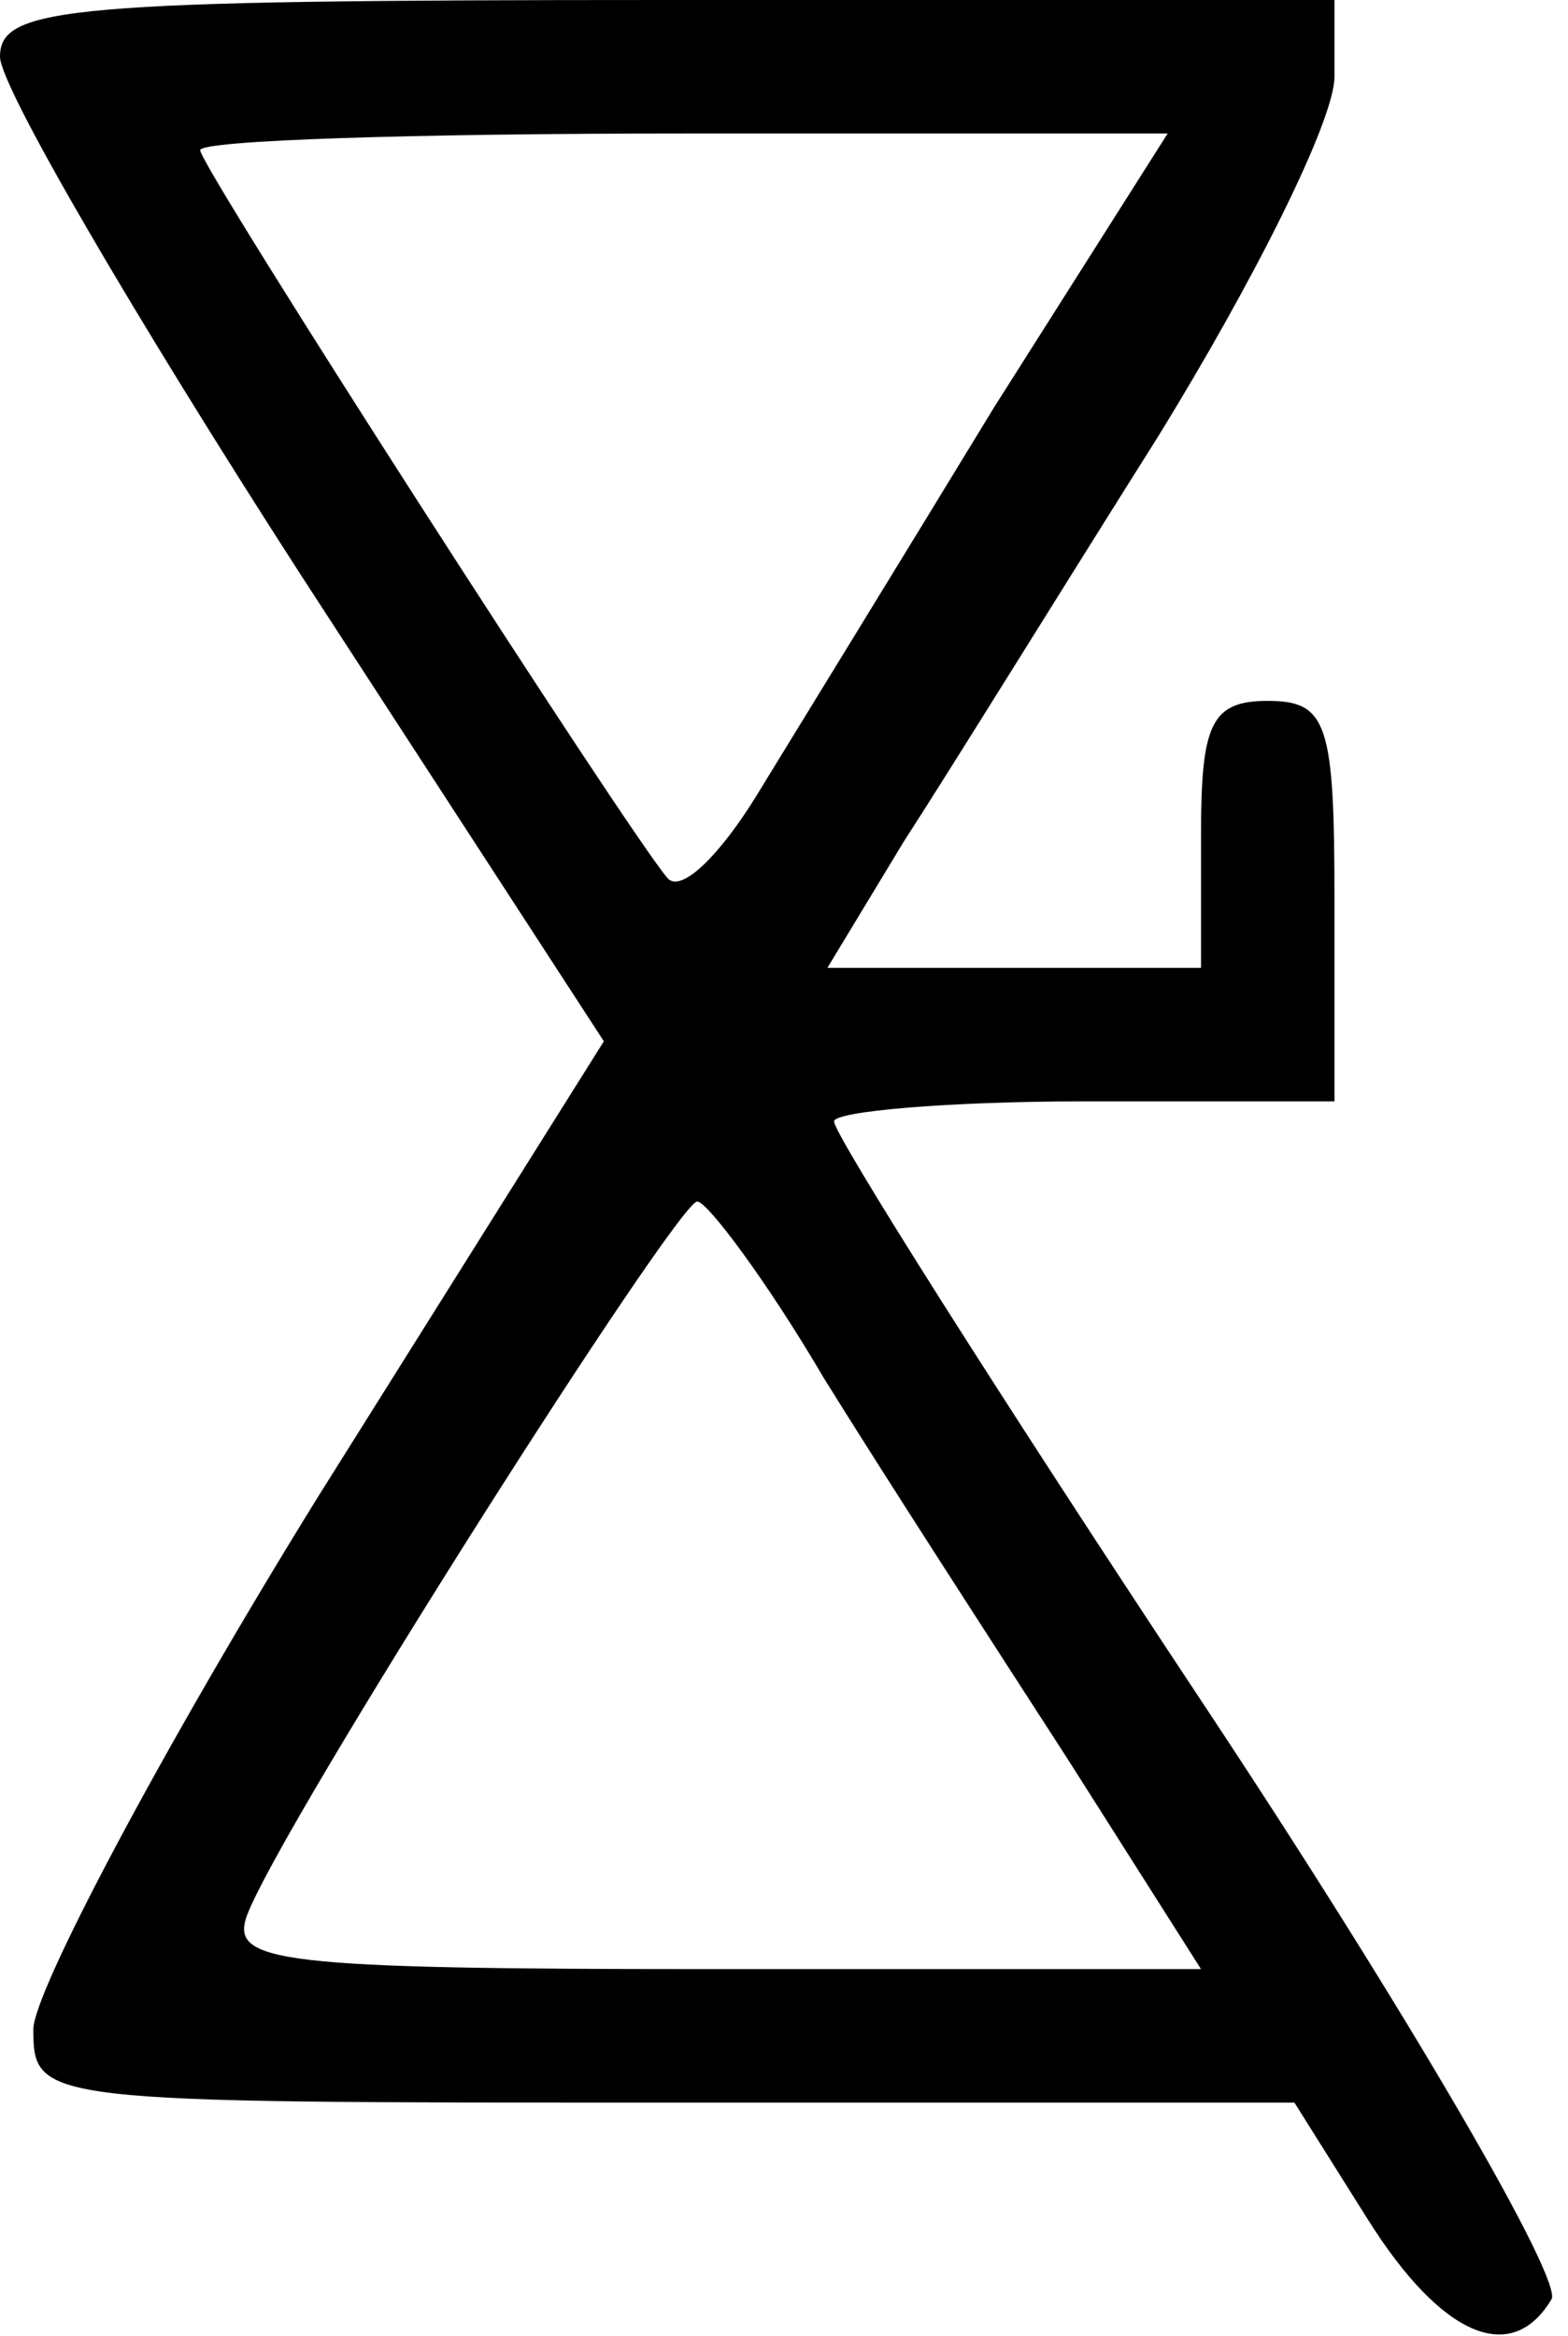 <?xml version="1.0" standalone="no"?>
<!DOCTYPE svg PUBLIC "-//W3C//DTD SVG 20010904//EN"
 "http://www.w3.org/TR/2001/REC-SVG-20010904/DTD/svg10.dtd">
<svg version="1.0" xmlns="http://www.w3.org/2000/svg"
 width="47pt" height="70pt" viewBox="0 0 47 70"
 preserveAspectRatio="xMidYMid meet">
<g transform="translate(0,70) scale(0.1,-0.1)"
fill="#000000" stroke="none">
<path d="M0 683 c0 -9 41 -79 90 -155 l91 -140 -86 -137 c-47 -76 -85 -148
-85 -159 0 -22 2 -22 189 -22 l189 0 22 -35 c22 -35 43 -44 55 -24 4 5 -43 86
-104 178 -61 92 -111 171 -111 175 0 3 34 6 75 6 l75 0 0 60 c0 53 -2 60 -20
60 -17 0 -20 -7 -20 -40 l0 -40 -56 0 -56 0 23 38 c13 20 47 75 76 121 29 47
53 95 53 108 l0 23 -200 0 c-180 0 -200 -2 -200 -17z m298 -105 c-28 -46 -60
-98 -71 -116 -11 -18 -23 -30 -27 -25 -12 14 -140 213 -140 218 0 3 65 5 145
5 l145 0 -52 -82z m-51 -291 c18 -29 51 -80 73 -114 l40 -63 -146 0 c-131 0
-145 2 -140 16 10 27 129 214 135 214 3 0 21 -24 38 -53z"/>
</g>
</svg>
